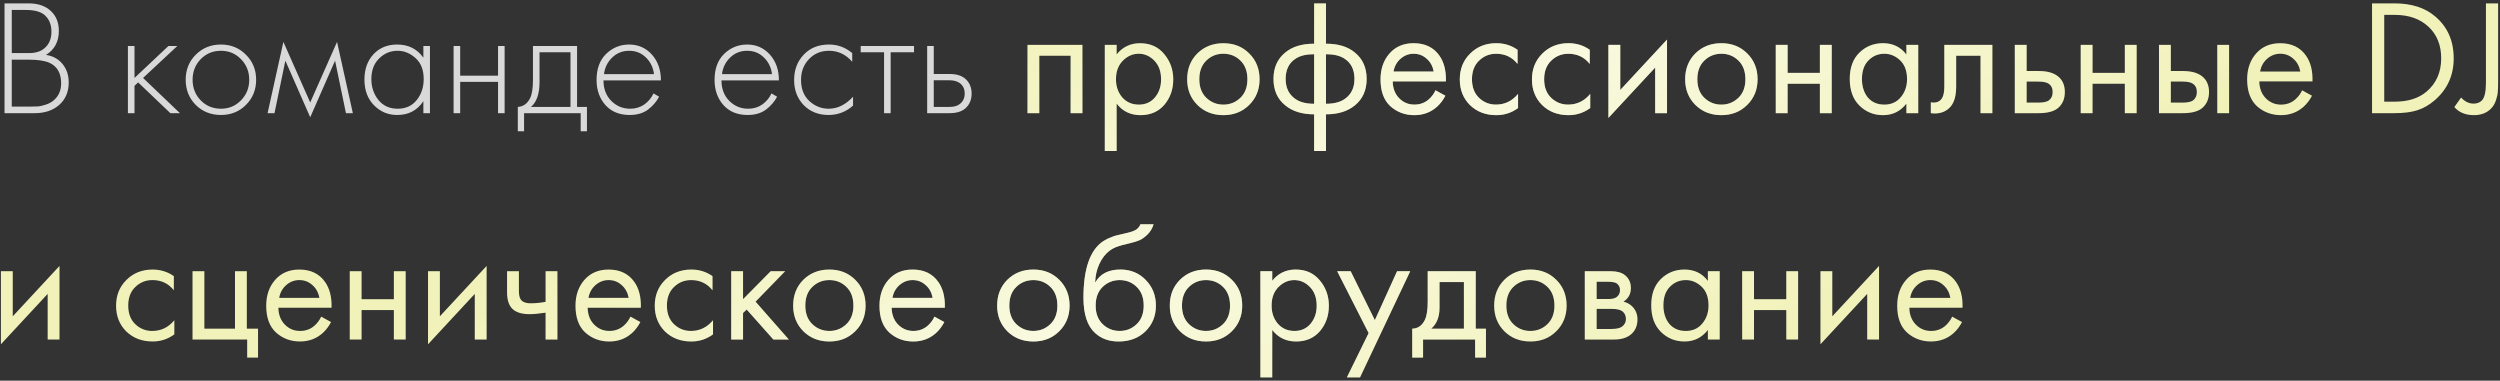 <?xml version="1.0" encoding="UTF-8"?> <svg xmlns="http://www.w3.org/2000/svg" width="486" height="74" viewBox="0 0 486 74" fill="none"><rect x="0" y="0" width="486" height="74" fill="#333333" stroke="none"/> <path d="M0.88 22V0.656H5.552C7.387 0.656 8.827 1.147 9.872 2.128C10.917 3.088 11.44 4.379 11.44 6C11.44 8.091 10.608 9.648 8.944 10.672C10.309 10.885 11.387 11.483 12.176 12.464C12.965 13.445 13.36 14.629 13.36 16.016C13.36 17.851 12.741 19.312 11.504 20.4C10.288 21.467 8.699 22 6.736 22H0.88ZM2.288 1.936V10.32H5.68C6.896 10.32 7.867 10.021 8.592 9.424C9.531 8.656 10 7.568 10 6.16C10 4.731 9.52 3.621 8.56 2.832C7.792 2.235 6.608 1.936 5.008 1.936H2.288ZM2.288 11.6V20.72H5.872C6.533 20.72 7.056 20.709 7.44 20.688C7.824 20.645 8.315 20.528 8.912 20.336C9.531 20.144 10.064 19.845 10.512 19.44C11.429 18.629 11.888 17.541 11.888 16.176C11.888 14.235 11.131 12.912 9.616 12.208C8.699 11.803 7.365 11.6 5.616 11.6H2.288ZM24.866 8.944H26.146V15.152L32.739 8.944H34.467L27.811 15.152L34.978 22H33.123L26.851 16.016L26.146 16.688V22H24.866V8.944ZM38.049 10.64C39.372 9.317 41.004 8.656 42.945 8.656C44.886 8.656 46.508 9.317 47.809 10.64C49.132 11.941 49.793 13.563 49.793 15.504C49.793 17.445 49.132 19.077 47.809 20.4C46.508 21.701 44.886 22.352 42.945 22.352C41.004 22.352 39.372 21.701 38.049 20.4C36.748 19.077 36.097 17.445 36.097 15.504C36.097 13.563 36.748 11.941 38.049 10.64ZM39.009 19.504C40.076 20.592 41.388 21.136 42.945 21.136C44.502 21.136 45.804 20.592 46.849 19.504C47.916 18.416 48.449 17.083 48.449 15.504C48.449 13.925 47.916 12.592 46.849 11.504C45.804 10.416 44.502 9.872 42.945 9.872C41.388 9.872 40.076 10.416 39.009 11.504C37.964 12.592 37.441 13.925 37.441 15.504C37.441 17.083 37.964 18.416 39.009 19.504ZM52.018 22L55.09 8.144L60.306 19.92L65.522 8.144L68.594 22H67.25L65.138 11.792L60.306 22.8L55.474 11.792L53.362 22H52.018ZM82.303 11.216V8.944H83.583V22H82.303V19.664C81.13 21.456 79.434 22.352 77.215 22.352C75.444 22.352 73.94 21.723 72.703 20.464C71.466 19.205 70.847 17.541 70.847 15.472C70.847 13.445 71.434 11.803 72.607 10.544C73.78 9.285 75.316 8.656 77.215 8.656C79.391 8.656 81.087 9.509 82.303 11.216ZM77.279 9.872C75.892 9.872 74.698 10.373 73.695 11.376C72.692 12.357 72.191 13.691 72.191 15.376C72.191 16.933 72.65 18.288 73.567 19.44C74.484 20.571 75.732 21.136 77.311 21.136C78.868 21.136 80.095 20.581 80.991 19.472C81.908 18.341 82.367 16.976 82.367 15.376C82.367 13.605 81.844 12.251 80.799 11.312C79.754 10.352 78.58 9.872 77.279 9.872ZM88.179 22V8.944H89.459V14.704H96.819V8.944H98.099V22H96.819V15.92H89.459V22H88.179ZM103.606 8.944H112.182V20.784H114.102V25.52H112.886V22H101.878V25.52H100.662V20.784C101.729 20.72 102.529 20.144 103.062 19.056C103.425 18.309 103.606 17.136 103.606 15.536V8.944ZM110.902 20.784V10.16H104.886V15.92C104.886 18.224 104.332 19.845 103.222 20.784H110.902ZM128.484 15.632H117.316C117.316 17.253 117.817 18.576 118.82 19.6C119.844 20.624 121.071 21.136 122.5 21.136C123.524 21.136 124.431 20.869 125.22 20.336C126.009 19.781 126.617 19.056 127.044 18.16L128.132 18.8C127.641 19.739 126.927 20.571 125.988 21.296C125.049 22 123.855 22.352 122.404 22.352C120.42 22.352 118.852 21.712 117.7 20.432C116.548 19.131 115.972 17.499 115.972 15.536C115.972 13.381 116.591 11.696 117.828 10.48C119.087 9.264 120.58 8.656 122.308 8.656C124.079 8.656 125.551 9.307 126.724 10.608C127.897 11.909 128.484 13.584 128.484 15.632ZM117.412 14.416H127.14C126.969 13.093 126.436 12.005 125.54 11.152C124.665 10.299 123.588 9.872 122.308 9.872C121.007 9.872 119.908 10.309 119.012 11.184C118.116 12.037 117.583 13.115 117.412 14.416ZM151.422 15.632H140.254C140.254 17.253 140.755 18.576 141.758 19.6C142.782 20.624 144.008 21.136 145.438 21.136C146.462 21.136 147.368 20.869 148.158 20.336C148.947 19.781 149.555 19.056 149.982 18.16L151.07 18.8C150.579 19.739 149.864 20.571 148.926 21.296C147.987 22 146.792 22.352 145.342 22.352C143.358 22.352 141.79 21.712 140.638 20.432C139.486 19.131 138.91 17.499 138.91 15.536C138.91 13.381 139.528 11.696 140.766 10.48C142.024 9.264 143.518 8.656 145.246 8.656C147.016 8.656 148.488 9.307 149.662 10.608C150.835 11.909 151.422 13.584 151.422 15.632ZM140.35 14.416H150.078C149.907 13.093 149.374 12.005 148.478 11.152C147.603 10.299 146.526 9.872 145.246 9.872C143.944 9.872 142.846 10.309 141.95 11.184C141.054 12.037 140.52 13.115 140.35 14.416ZM165.674 10.32V12.016C164.437 10.587 162.933 9.872 161.162 9.872C159.584 9.872 158.282 10.416 157.258 11.504C156.234 12.571 155.722 13.915 155.722 15.536C155.722 17.285 156.266 18.661 157.354 19.664C158.442 20.645 159.69 21.136 161.098 21.136C162.826 21.136 164.405 20.357 165.834 18.8V20.528C164.469 21.744 162.88 22.352 161.066 22.352C159.104 22.352 157.493 21.712 156.234 20.432C154.997 19.131 154.378 17.509 154.378 15.568C154.378 13.584 154.997 11.941 156.234 10.64C157.472 9.317 159.114 8.656 161.162 8.656C162.848 8.656 164.352 9.211 165.674 10.32ZM171.863 22V10.16H167.319V8.944H177.687V10.16H173.143V22H171.863ZM180.242 8.944H181.522V14.384H184.626C186.119 14.384 187.228 14.789 187.954 15.6C188.572 16.283 188.882 17.147 188.882 18.192C188.882 19.365 188.498 20.304 187.73 21.008C187.026 21.669 185.98 22 184.594 22H180.242V8.944ZM181.522 20.784H184.594C185.49 20.784 186.172 20.581 186.642 20.176C187.239 19.685 187.538 19.024 187.538 18.192C187.538 17.317 187.228 16.645 186.61 16.176C186.098 15.792 185.404 15.6 184.53 15.6H181.522V20.784Z" fill="#D9D9D9"></path> <path d="M199.739 8.72H210.427V22H208.123V10.832H202.043V22H199.739V8.72ZM217.074 20.144V29.36H214.77V8.72H217.074V10.576C218.247 9.125 219.762 8.4 221.618 8.4C223.602 8.4 225.17 9.104 226.322 10.512C227.495 11.899 228.082 13.541 228.082 15.44C228.082 17.36 227.506 19.003 226.354 20.368C225.202 21.712 223.655 22.384 221.714 22.384C219.772 22.384 218.226 21.637 217.074 20.144ZM221.394 20.336C222.695 20.336 223.74 19.867 224.53 18.928C225.319 17.968 225.714 16.805 225.714 15.44C225.714 13.904 225.276 12.688 224.402 11.792C223.527 10.896 222.514 10.448 221.362 10.448C220.21 10.448 219.186 10.896 218.29 11.792C217.394 12.688 216.946 13.893 216.946 15.408C216.946 16.795 217.351 17.968 218.162 18.928C218.994 19.867 220.071 20.336 221.394 20.336ZM242.846 20.4C241.523 21.723 239.848 22.384 237.822 22.384C235.795 22.384 234.11 21.723 232.766 20.4C231.443 19.077 230.782 17.413 230.782 15.408C230.782 13.381 231.443 11.707 232.766 10.384C234.11 9.061 235.795 8.4 237.822 8.4C239.848 8.4 241.523 9.061 242.846 10.384C244.19 11.707 244.862 13.381 244.862 15.408C244.862 17.413 244.19 19.077 242.846 20.4ZM241.118 11.76C240.222 10.885 239.123 10.448 237.822 10.448C236.52 10.448 235.411 10.896 234.494 11.792C233.598 12.667 233.15 13.872 233.15 15.408C233.15 16.944 233.608 18.149 234.526 19.024C235.443 19.899 236.542 20.336 237.822 20.336C239.102 20.336 240.2 19.899 241.118 19.024C242.035 18.149 242.494 16.944 242.494 15.408C242.494 13.851 242.035 12.635 241.118 11.76ZM255.467 29.36V22.224C253.141 22.224 251.275 21.648 249.867 20.496C248.331 19.259 247.563 17.541 247.563 15.344C247.563 13.168 248.32 11.461 249.835 10.224C251.2 9.072 253.077 8.496 255.467 8.496V0.656H257.771V8.496C260.16 8.496 262.037 9.072 263.403 10.224C264.917 11.461 265.675 13.168 265.675 15.344C265.675 17.541 264.907 19.259 263.371 20.496C261.963 21.648 260.096 22.224 257.771 22.224V29.36H255.467ZM255.467 20.176V10.544C253.952 10.544 252.768 10.821 251.915 11.376C250.592 12.208 249.931 13.531 249.931 15.344C249.931 17.051 250.549 18.341 251.787 19.216C252.683 19.856 253.909 20.176 255.467 20.176ZM257.771 10.544V20.176C259.328 20.176 260.555 19.856 261.451 19.216C262.688 18.341 263.307 17.051 263.307 15.344C263.307 13.531 262.645 12.208 261.323 11.376C260.469 10.821 259.285 10.544 257.771 10.544ZM279.063 17.552L280.983 18.608C280.535 19.461 279.991 20.176 279.351 20.752C278.135 21.84 276.663 22.384 274.935 22.384C273.143 22.384 271.597 21.808 270.295 20.656C269.015 19.483 268.375 17.744 268.375 15.44C268.375 13.413 268.951 11.739 270.103 10.416C271.277 9.072 272.845 8.4 274.807 8.4C277.026 8.4 278.701 9.211 279.831 10.832C280.727 12.112 281.143 13.776 281.079 15.824H270.743C270.765 17.168 271.181 18.256 271.991 19.088C272.802 19.92 273.794 20.336 274.967 20.336C276.013 20.336 276.919 20.016 277.687 19.376C278.285 18.864 278.743 18.256 279.063 17.552ZM270.903 13.904H278.711C278.519 12.859 278.061 12.027 277.335 11.408C276.631 10.768 275.789 10.448 274.807 10.448C273.847 10.448 272.994 10.779 272.247 11.44C271.522 12.08 271.074 12.901 270.903 13.904ZM295.014 9.68V12.432C293.968 11.109 292.582 10.448 290.854 10.448C289.552 10.448 288.443 10.896 287.526 11.792C286.608 12.667 286.15 13.872 286.15 15.408C286.15 16.944 286.608 18.149 287.526 19.024C288.443 19.899 289.542 20.336 290.822 20.336C292.528 20.336 293.958 19.643 295.11 18.256V21.008C293.851 21.925 292.443 22.384 290.885 22.384C288.816 22.384 287.11 21.733 285.766 20.432C284.443 19.109 283.782 17.445 283.782 15.44C283.782 13.413 284.454 11.739 285.798 10.416C287.142 9.072 288.838 8.4 290.885 8.4C292.422 8.4 293.798 8.827 295.014 9.68ZM309.045 9.68V12.432C307.999 11.109 306.613 10.448 304.885 10.448C303.583 10.448 302.474 10.896 301.557 11.792C300.639 12.667 300.181 13.872 300.181 15.408C300.181 16.944 300.639 18.149 301.557 19.024C302.474 19.899 303.573 20.336 304.853 20.336C306.559 20.336 307.989 19.643 309.141 18.256V21.008C307.882 21.925 306.474 22.384 304.917 22.384C302.847 22.384 301.141 21.733 299.797 20.432C298.474 19.109 297.813 17.445 297.813 15.44C297.813 13.413 298.485 11.739 299.829 10.416C301.173 9.072 302.869 8.4 304.917 8.4C306.453 8.4 307.829 8.827 309.045 9.68ZM312.676 8.72H314.98V17.488L324.068 7.696V22H321.764V13.136L312.676 22.928V8.72ZM339.658 20.4C338.335 21.723 336.661 22.384 334.634 22.384C332.607 22.384 330.922 21.723 329.578 20.4C328.255 19.077 327.594 17.413 327.594 15.408C327.594 13.381 328.255 11.707 329.578 10.384C330.922 9.061 332.607 8.4 334.634 8.4C336.661 8.4 338.335 9.061 339.658 10.384C341.002 11.707 341.674 13.381 341.674 15.408C341.674 17.413 341.002 19.077 339.658 20.4ZM337.93 11.76C337.034 10.885 335.935 10.448 334.634 10.448C333.333 10.448 332.223 10.896 331.306 11.792C330.41 12.667 329.962 13.872 329.962 15.408C329.962 16.944 330.421 18.149 331.338 19.024C332.255 19.899 333.354 20.336 334.634 20.336C335.914 20.336 337.013 19.899 337.93 19.024C338.847 18.149 339.306 16.944 339.306 15.408C339.306 13.851 338.847 12.635 337.93 11.76ZM345.207 22V8.72H347.511V14.16H353.783V8.72H356.087V22H353.783V16.272H347.511V22H345.207ZM370.602 10.608V8.72H372.906V22H370.602V20.144C369.45 21.637 367.935 22.384 366.058 22.384C364.266 22.384 362.741 21.765 361.482 20.528C360.223 19.291 359.594 17.563 359.594 15.344C359.594 13.168 360.213 11.472 361.45 10.256C362.709 9.019 364.245 8.4 366.058 8.4C367.978 8.4 369.493 9.136 370.602 10.608ZM366.314 10.448C365.098 10.448 364.063 10.885 363.21 11.76C362.378 12.613 361.962 13.808 361.962 15.344C361.962 16.816 362.346 18.021 363.114 18.96C363.903 19.877 364.97 20.336 366.314 20.336C367.658 20.336 368.725 19.856 369.514 18.896C370.325 17.936 370.73 16.763 370.73 15.376C370.73 13.797 370.282 12.581 369.386 11.728C368.49 10.875 367.466 10.448 366.314 10.448ZM387.318 8.72V22H385.014V10.832H380.278V16.816C380.278 18.544 379.936 19.824 379.254 20.656C378.486 21.595 377.419 22.064 376.054 22.064C375.883 22.064 375.648 22.043 375.35 22V19.888C375.563 19.931 375.734 19.952 375.862 19.952C376.608 19.952 377.163 19.664 377.526 19.088C377.824 18.619 377.974 17.861 377.974 16.816V8.72H387.318ZM391.676 22V8.72H393.98V13.808H396.348C398.183 13.808 399.527 14.245 400.38 15.12C401.063 15.803 401.404 16.731 401.404 17.904C401.404 19.141 401.009 20.133 400.22 20.88C399.431 21.627 398.129 22 396.316 22H391.676ZM393.98 19.952H396.124C397.084 19.952 397.767 19.835 398.172 19.6C398.748 19.216 399.036 18.651 399.036 17.904C399.036 17.136 398.759 16.581 398.204 16.24C397.82 15.984 397.137 15.856 396.156 15.856H393.98V19.952ZM404.489 22V8.72H406.793V14.16H413.065V8.72H415.369V22H413.065V16.272H406.793V22H404.489ZM419.707 22V8.72H422.011V13.808H424.379C426.214 13.808 427.558 14.245 428.411 15.12C429.094 15.803 429.435 16.731 429.435 17.904C429.435 19.141 429.041 20.133 428.251 20.88C427.462 21.627 426.161 22 424.347 22H419.707ZM422.011 19.952H424.155C425.115 19.952 425.798 19.835 426.203 19.6C426.779 19.216 427.067 18.651 427.067 17.904C427.067 17.136 426.79 16.581 426.235 16.24C425.851 15.984 425.169 15.856 424.187 15.856H422.011V19.952ZM431.035 22V8.72H433.339V22H431.035ZM447.532 17.552L449.452 18.608C449.004 19.461 448.46 20.176 447.82 20.752C446.604 21.84 445.132 22.384 443.404 22.384C441.612 22.384 440.065 21.808 438.764 20.656C437.484 19.483 436.844 17.744 436.844 15.44C436.844 13.413 437.42 11.739 438.572 10.416C439.745 9.072 441.313 8.4 443.276 8.4C445.495 8.4 447.169 9.211 448.3 10.832C449.196 12.112 449.612 13.776 449.548 15.824H439.212C439.233 17.168 439.649 18.256 440.46 19.088C441.271 19.92 442.263 20.336 443.436 20.336C444.481 20.336 445.388 20.016 446.156 19.376C446.753 18.864 447.212 18.256 447.532 17.552ZM439.372 13.904H447.18C446.988 12.859 446.529 12.027 445.804 11.408C445.1 10.768 444.257 10.448 443.276 10.448C442.316 10.448 441.463 10.779 440.716 11.44C439.991 12.08 439.543 12.901 439.372 13.904ZM461.127 22V0.656H465.479C468.764 0.656 471.388 1.488 473.351 3.152C475.783 5.179 476.999 7.909 476.999 11.344C476.999 14.672 475.751 17.403 473.255 19.536C472.231 20.411 471.132 21.04 469.959 21.424C468.786 21.808 467.282 22 465.447 22H461.127ZM463.495 2.896V19.76H465.575C468.114 19.76 470.151 19.12 471.687 17.84C473.607 16.219 474.567 14.053 474.567 11.344C474.567 8.784 473.746 6.736 472.103 5.2C470.46 3.664 468.284 2.896 465.575 2.896H463.495ZM483.266 0.656H485.634V16.016C485.634 16.784 485.612 17.403 485.57 17.872C485.548 18.32 485.431 18.853 485.218 19.472C485.026 20.091 484.727 20.613 484.322 21.04C483.49 21.936 482.359 22.384 480.93 22.384C479.308 22.384 478.039 21.861 477.122 20.816L478.434 18.96C479.159 19.749 479.97 20.144 480.866 20.144C481.527 20.144 482.06 19.941 482.466 19.536C482.999 19.003 483.266 17.851 483.266 16.08V0.656ZM0.176 52.72H2.48V61.488L11.568 51.696V66H9.264V57.136L0.176 66.928V52.72ZM33.795 53.68V56.432C32.749 55.109 31.363 54.448 29.635 54.448C28.333 54.448 27.224 54.896 26.307 55.792C25.389 56.667 24.931 57.872 24.931 59.408C24.931 60.944 25.389 62.149 26.307 63.024C27.224 63.899 28.323 64.336 29.603 64.336C31.309 64.336 32.739 63.643 33.891 62.256V65.008C32.632 65.925 31.224 66.384 29.667 66.384C27.597 66.384 25.891 65.733 24.547 64.432C23.224 63.109 22.563 61.445 22.563 59.44C22.563 57.413 23.235 55.739 24.579 54.416C25.923 53.072 27.619 52.4 29.667 52.4C31.203 52.4 32.579 52.827 33.795 53.68ZM37.426 66V52.72H39.73V63.888H45.682V52.72H47.986V63.888H50.162V69.52H48.05V66H37.426ZM62.438 61.552L64.358 62.608C63.91 63.461 63.366 64.176 62.726 64.752C61.51 65.84 60.038 66.384 58.31 66.384C56.518 66.384 54.972 65.808 53.67 64.656C52.39 63.483 51.75 61.744 51.75 59.44C51.75 57.413 52.326 55.739 53.478 54.416C54.652 53.072 56.22 52.4 58.182 52.4C60.401 52.4 62.076 53.211 63.206 54.832C64.102 56.112 64.518 57.776 64.454 59.824H54.118C54.14 61.168 54.556 62.256 55.366 63.088C56.177 63.92 57.169 64.336 58.342 64.336C59.388 64.336 60.294 64.016 61.062 63.376C61.66 62.864 62.118 62.256 62.438 61.552ZM54.278 57.904H62.086C61.894 56.859 61.436 56.027 60.71 55.408C60.006 54.768 59.164 54.448 58.182 54.448C57.222 54.448 56.369 54.779 55.622 55.44C54.897 56.08 54.449 56.901 54.278 57.904ZM67.989 66V52.72H70.293V58.16H76.564V52.72H78.868V66H76.564V60.272H70.293V66H67.989ZM83.207 52.72H85.511V61.488L94.599 51.696V66H92.295V57.136L83.207 66.928V52.72ZM106.061 66V60.784C104.803 60.976 103.757 61.072 102.925 61.072C101.475 61.072 100.397 60.752 99.693 60.112C98.947 59.451 98.573 58.363 98.573 56.848V52.72H100.877V56.528C100.877 57.253 100.973 57.776 101.165 58.096C101.464 58.672 102.136 58.96 103.181 58.96C104.12 58.96 105.08 58.864 106.061 58.672V52.72H108.365V66H106.061ZM122.563 61.552L124.483 62.608C124.035 63.461 123.491 64.176 122.851 64.752C121.635 65.84 120.163 66.384 118.435 66.384C116.643 66.384 115.097 65.808 113.795 64.656C112.515 63.483 111.875 61.744 111.875 59.44C111.875 57.413 112.451 55.739 113.603 54.416C114.777 53.072 116.345 52.4 118.307 52.4C120.526 52.4 122.201 53.211 123.331 54.832C124.227 56.112 124.643 57.776 124.579 59.824H114.243C114.265 61.168 114.681 62.256 115.491 63.088C116.302 63.92 117.294 64.336 118.467 64.336C119.513 64.336 120.419 64.016 121.187 63.376C121.785 62.864 122.243 62.256 122.563 61.552ZM114.403 57.904H122.211C122.019 56.859 121.561 56.027 120.835 55.408C120.131 54.768 119.289 54.448 118.307 54.448C117.347 54.448 116.494 54.779 115.747 55.44C115.022 56.08 114.574 56.901 114.403 57.904ZM138.514 53.68V56.432C137.468 55.109 136.082 54.448 134.354 54.448C133.052 54.448 131.943 54.896 131.026 55.792C130.108 56.667 129.65 57.872 129.65 59.408C129.65 60.944 130.108 62.149 131.026 63.024C131.943 63.899 133.042 64.336 134.322 64.336C136.028 64.336 137.458 63.643 138.61 62.256V65.008C137.351 65.925 135.943 66.384 134.385 66.384C132.316 66.384 130.61 65.733 129.266 64.432C127.943 63.109 127.282 61.445 127.282 59.44C127.282 57.413 127.954 55.739 129.298 54.416C130.642 53.072 132.338 52.4 134.385 52.4C135.922 52.4 137.298 52.827 138.514 53.68ZM142.145 52.72H144.449V58.16L149.825 52.72H152.641L146.881 58.64L153.345 66H150.337L145.153 60.176L144.449 60.848V66H142.145V52.72ZM166.252 64.4C164.929 65.723 163.254 66.384 161.228 66.384C159.201 66.384 157.516 65.723 156.172 64.4C154.849 63.077 154.188 61.413 154.188 59.408C154.188 57.381 154.849 55.707 156.172 54.384C157.516 53.061 159.201 52.4 161.228 52.4C163.254 52.4 164.929 53.061 166.252 54.384C167.596 55.707 168.268 57.381 168.268 59.408C168.268 61.413 167.596 63.077 166.252 64.4ZM164.524 55.76C163.628 54.885 162.529 54.448 161.228 54.448C159.926 54.448 158.817 54.896 157.9 55.792C157.004 56.667 156.556 57.872 156.556 59.408C156.556 60.944 157.014 62.149 157.932 63.024C158.849 63.899 159.948 64.336 161.228 64.336C162.508 64.336 163.606 63.899 164.524 63.024C165.441 62.149 165.9 60.944 165.9 59.408C165.9 57.851 165.441 56.635 164.524 55.76ZM181.657 61.552L183.577 62.608C183.129 63.461 182.585 64.176 181.945 64.752C180.729 65.84 179.257 66.384 177.529 66.384C175.737 66.384 174.19 65.808 172.889 64.656C171.609 63.483 170.969 61.744 170.969 59.44C170.969 57.413 171.545 55.739 172.697 54.416C173.87 53.072 175.438 52.4 177.401 52.4C179.62 52.4 181.294 53.211 182.425 54.832C183.321 56.112 183.737 57.776 183.673 59.824H173.337C173.358 61.168 173.774 62.256 174.585 63.088C175.396 63.92 176.388 64.336 177.561 64.336C178.606 64.336 179.513 64.016 180.281 63.376C180.878 62.864 181.337 62.256 181.657 61.552ZM173.497 57.904H181.305C181.113 56.859 180.654 56.027 179.929 55.408C179.225 54.768 178.382 54.448 177.401 54.448C176.441 54.448 175.588 54.779 174.841 55.44C174.116 56.08 173.668 56.901 173.497 57.904ZM205.908 64.4C204.585 65.723 202.911 66.384 200.884 66.384C198.857 66.384 197.172 65.723 195.828 64.4C194.505 63.077 193.844 61.413 193.844 59.408C193.844 57.381 194.505 55.707 195.828 54.384C197.172 53.061 198.857 52.4 200.884 52.4C202.911 52.4 204.585 53.061 205.908 54.384C207.252 55.707 207.924 57.381 207.924 59.408C207.924 61.413 207.252 63.077 205.908 64.4ZM204.18 55.76C203.284 54.885 202.185 54.448 200.884 54.448C199.583 54.448 198.473 54.896 197.556 55.792C196.66 56.667 196.212 57.872 196.212 59.408C196.212 60.944 196.671 62.149 197.588 63.024C198.505 63.899 199.604 64.336 200.884 64.336C202.164 64.336 203.263 63.899 204.18 63.024C205.097 62.149 205.556 60.944 205.556 59.408C205.556 57.851 205.097 56.635 204.18 55.76ZM221.697 43.6H224.257C224.023 44.389 223.617 45.061 223.041 45.616C222.487 46.149 221.975 46.512 221.505 46.704C221.057 46.896 220.524 47.067 219.905 47.216C219.799 47.237 219.543 47.301 219.137 47.408C218.732 47.493 218.423 47.568 218.209 47.632C217.996 47.696 217.719 47.781 217.377 47.888C217.036 47.995 216.727 48.123 216.449 48.272C216.172 48.421 215.916 48.581 215.681 48.752C214.871 49.371 214.209 50.235 213.697 51.344C213.207 52.432 212.94 53.595 212.897 54.832H212.961C213.921 53.211 215.532 52.4 217.793 52.4C219.777 52.4 221.42 53.072 222.721 54.416C224.044 55.76 224.705 57.424 224.705 59.408C224.705 61.413 224.033 63.077 222.689 64.4C221.345 65.723 219.596 66.384 217.441 66.384C215.585 66.384 214.06 65.829 212.865 64.72C211.372 63.355 210.625 61.072 210.625 57.872C210.625 52.304 211.884 48.656 214.401 46.928C214.593 46.8 214.796 46.683 215.009 46.576C215.223 46.448 215.447 46.341 215.681 46.256C215.937 46.149 216.151 46.064 216.321 46C216.492 45.915 216.727 45.84 217.025 45.776C217.345 45.691 217.559 45.637 217.665 45.616C217.793 45.573 218.028 45.52 218.369 45.456C218.732 45.371 218.956 45.317 219.041 45.296C219.895 45.104 220.513 44.88 220.897 44.624C221.281 44.347 221.548 44.005 221.697 43.6ZM220.961 55.76C220.065 54.885 218.967 54.448 217.665 54.448C216.364 54.448 215.255 54.896 214.337 55.792C213.441 56.667 212.993 57.872 212.993 59.408C212.993 60.944 213.452 62.149 214.369 63.024C215.287 63.899 216.385 64.336 217.665 64.336C218.945 64.336 220.044 63.899 220.961 63.024C221.879 62.149 222.337 60.944 222.337 59.408C222.337 57.851 221.879 56.635 220.961 55.76ZM239.471 64.4C238.148 65.723 236.473 66.384 234.447 66.384C232.42 66.384 230.735 65.723 229.391 64.4C228.068 63.077 227.407 61.413 227.407 59.408C227.407 57.381 228.068 55.707 229.391 54.384C230.735 53.061 232.42 52.4 234.447 52.4C236.473 52.4 238.148 53.061 239.471 54.384C240.815 55.707 241.487 57.381 241.487 59.408C241.487 61.413 240.815 63.077 239.471 64.4ZM237.743 55.76C236.847 54.885 235.748 54.448 234.447 54.448C233.145 54.448 232.036 54.896 231.119 55.792C230.223 56.667 229.775 57.872 229.775 59.408C229.775 60.944 230.233 62.149 231.151 63.024C232.068 63.899 233.167 64.336 234.447 64.336C235.727 64.336 236.825 63.899 237.743 63.024C238.66 62.149 239.119 60.944 239.119 59.408C239.119 57.851 238.66 56.635 237.743 55.76ZM247.324 64.144V73.36H245.02V52.72H247.324V54.576C248.497 53.125 250.012 52.4 251.868 52.4C253.852 52.4 255.42 53.104 256.572 54.512C257.745 55.899 258.332 57.541 258.332 59.44C258.332 61.36 257.756 63.003 256.604 64.368C255.452 65.712 253.905 66.384 251.964 66.384C250.022 66.384 248.476 65.637 247.324 64.144ZM251.644 64.336C252.945 64.336 253.99 63.867 254.78 62.928C255.569 61.968 255.964 60.805 255.964 59.44C255.964 57.904 255.526 56.688 254.652 55.792C253.777 54.896 252.764 54.448 251.612 54.448C250.46 54.448 249.436 54.896 248.54 55.792C247.644 56.688 247.196 57.893 247.196 59.408C247.196 60.795 247.601 61.968 248.412 62.928C249.244 63.867 250.321 64.336 251.644 64.336ZM261.832 73.36L266.056 64.752L259.944 52.72H262.568L267.272 62.224L271.592 52.72H274.152L264.391 73.36H261.832ZM277.542 52.72H286.886V63.888H288.87V69.52H286.758V66H276.646V69.52H274.534V63.888C275.644 63.867 276.465 63.291 276.998 62.16C277.361 61.413 277.542 60.24 277.542 58.64V52.72ZM284.582 63.888V54.832H279.846V59.824C279.846 61.595 279.313 62.949 278.246 63.888H284.582ZM302.533 64.4C301.21 65.723 299.536 66.384 297.509 66.384C295.482 66.384 293.797 65.723 292.453 64.4C291.13 63.077 290.469 61.413 290.469 59.408C290.469 57.381 291.13 55.707 292.453 54.384C293.797 53.061 295.482 52.4 297.509 52.4C299.536 52.4 301.21 53.061 302.533 54.384C303.877 55.707 304.549 57.381 304.549 59.408C304.549 61.413 303.877 63.077 302.533 64.4ZM300.805 55.76C299.909 54.885 298.81 54.448 297.509 54.448C296.208 54.448 295.098 54.896 294.181 55.792C293.285 56.667 292.837 57.872 292.837 59.408C292.837 60.944 293.296 62.149 294.213 63.024C295.13 63.899 296.229 64.336 297.509 64.336C298.789 64.336 299.888 63.899 300.805 63.024C301.722 62.149 302.181 60.944 302.181 59.408C302.181 57.851 301.722 56.635 300.805 55.76ZM308.082 52.72H313.106C314.322 52.72 315.25 52.976 315.89 53.488C316.658 54.107 317.042 54.939 317.042 55.984C317.042 57.136 316.562 58.021 315.602 58.64C316.264 58.811 316.818 59.109 317.266 59.536C317.97 60.219 318.322 61.072 318.322 62.096C318.322 63.376 317.864 64.379 316.946 65.104C316.157 65.701 315.112 66 313.81 66H308.082V52.72ZM310.386 58.128H312.818C313.437 58.128 313.928 58 314.29 57.744C314.717 57.424 314.93 56.965 314.93 56.368C314.93 55.835 314.717 55.408 314.29 55.088C313.97 54.875 313.352 54.768 312.434 54.768H310.386V58.128ZM310.386 63.952H313.234C314.216 63.952 314.909 63.803 315.314 63.504C315.826 63.12 316.082 62.629 316.082 62.032C316.082 61.392 315.858 60.891 315.41 60.528C315.005 60.208 314.312 60.048 313.33 60.048H310.386V63.952ZM332.008 54.608V52.72H334.312V66H332.008V64.144C330.856 65.637 329.342 66.384 327.464 66.384C325.672 66.384 324.147 65.765 322.888 64.528C321.63 63.291 321 61.563 321 59.344C321 57.168 321.619 55.472 322.856 54.256C324.115 53.019 325.651 52.4 327.464 52.4C329.384 52.4 330.899 53.136 332.008 54.608ZM327.72 54.448C326.504 54.448 325.47 54.885 324.616 55.76C323.784 56.613 323.368 57.808 323.368 59.344C323.368 60.816 323.752 62.021 324.52 62.96C325.31 63.877 326.376 64.336 327.72 64.336C329.064 64.336 330.131 63.856 330.92 62.896C331.731 61.936 332.136 60.763 332.136 59.376C332.136 57.797 331.688 56.581 330.792 55.728C329.896 54.875 328.872 54.448 327.72 54.448ZM338.676 66V52.72H340.98V58.16H347.252V52.72H349.556V66H347.252V60.272H340.98V66H338.676ZM353.895 52.72H356.199V61.488L365.287 51.696V66H362.983V57.136L353.895 66.928V52.72ZM379.501 61.552L381.421 62.608C380.973 63.461 380.429 64.176 379.789 64.752C378.573 65.84 377.101 66.384 375.373 66.384C373.581 66.384 372.034 65.808 370.733 64.656C369.453 63.483 368.813 61.744 368.813 59.44C368.813 57.413 369.389 55.739 370.541 54.416C371.714 53.072 373.282 52.4 375.245 52.4C377.463 52.4 379.138 53.211 380.269 54.832C381.165 56.112 381.581 57.776 381.517 59.824H371.181C371.202 61.168 371.618 62.256 372.429 63.088C373.239 63.92 374.231 64.336 375.405 64.336C376.45 64.336 377.357 64.016 378.125 63.376C378.722 62.864 379.181 62.256 379.501 61.552ZM371.341 57.904H379.149C378.957 56.859 378.498 56.027 377.773 55.408C377.069 54.768 376.226 54.448 375.245 54.448C374.285 54.448 373.431 54.779 372.685 55.44C371.959 56.08 371.511 56.901 371.341 57.904Z" fill="#F1F2B9"></path> <path d="M199.739 8.72H210.427V22H208.123V10.832H202.043V22H199.739V8.72ZM217.074 20.144V29.36H214.77V8.72H217.074V10.576C218.247 9.125 219.762 8.4 221.618 8.4C223.602 8.4 225.17 9.104 226.322 10.512C227.495 11.899 228.082 13.541 228.082 15.44C228.082 17.36 227.506 19.003 226.354 20.368C225.202 21.712 223.655 22.384 221.714 22.384C219.772 22.384 218.226 21.637 217.074 20.144ZM221.394 20.336C222.695 20.336 223.74 19.867 224.53 18.928C225.319 17.968 225.714 16.805 225.714 15.44C225.714 13.904 225.276 12.688 224.402 11.792C223.527 10.896 222.514 10.448 221.362 10.448C220.21 10.448 219.186 10.896 218.29 11.792C217.394 12.688 216.946 13.893 216.946 15.408C216.946 16.795 217.351 17.968 218.162 18.928C218.994 19.867 220.071 20.336 221.394 20.336ZM242.846 20.4C241.523 21.723 239.848 22.384 237.822 22.384C235.795 22.384 234.11 21.723 232.766 20.4C231.443 19.077 230.782 17.413 230.782 15.408C230.782 13.381 231.443 11.707 232.766 10.384C234.11 9.061 235.795 8.4 237.822 8.4C239.848 8.4 241.523 9.061 242.846 10.384C244.19 11.707 244.862 13.381 244.862 15.408C244.862 17.413 244.19 19.077 242.846 20.4ZM241.118 11.76C240.222 10.885 239.123 10.448 237.822 10.448C236.52 10.448 235.411 10.896 234.494 11.792C233.598 12.667 233.15 13.872 233.15 15.408C233.15 16.944 233.608 18.149 234.526 19.024C235.443 19.899 236.542 20.336 237.822 20.336C239.102 20.336 240.2 19.899 241.118 19.024C242.035 18.149 242.494 16.944 242.494 15.408C242.494 13.851 242.035 12.635 241.118 11.76ZM255.467 29.36V22.224C253.141 22.224 251.275 21.648 249.867 20.496C248.331 19.259 247.563 17.541 247.563 15.344C247.563 13.168 248.32 11.461 249.835 10.224C251.2 9.072 253.077 8.496 255.467 8.496V0.656H257.771V8.496C260.16 8.496 262.037 9.072 263.403 10.224C264.917 11.461 265.675 13.168 265.675 15.344C265.675 17.541 264.907 19.259 263.371 20.496C261.963 21.648 260.096 22.224 257.771 22.224V29.36H255.467ZM255.467 20.176V10.544C253.952 10.544 252.768 10.821 251.915 11.376C250.592 12.208 249.931 13.531 249.931 15.344C249.931 17.051 250.549 18.341 251.787 19.216C252.683 19.856 253.909 20.176 255.467 20.176ZM257.771 10.544V20.176C259.328 20.176 260.555 19.856 261.451 19.216C262.688 18.341 263.307 17.051 263.307 15.344C263.307 13.531 262.645 12.208 261.323 11.376C260.469 10.821 259.285 10.544 257.771 10.544ZM279.063 17.552L280.983 18.608C280.535 19.461 279.991 20.176 279.351 20.752C278.135 21.84 276.663 22.384 274.935 22.384C273.143 22.384 271.597 21.808 270.295 20.656C269.015 19.483 268.375 17.744 268.375 15.44C268.375 13.413 268.951 11.739 270.103 10.416C271.277 9.072 272.845 8.4 274.807 8.4C277.026 8.4 278.701 9.211 279.831 10.832C280.727 12.112 281.143 13.776 281.079 15.824H270.743C270.765 17.168 271.181 18.256 271.991 19.088C272.802 19.92 273.794 20.336 274.967 20.336C276.013 20.336 276.919 20.016 277.687 19.376C278.285 18.864 278.743 18.256 279.063 17.552ZM270.903 13.904H278.711C278.519 12.859 278.061 12.027 277.335 11.408C276.631 10.768 275.789 10.448 274.807 10.448C273.847 10.448 272.994 10.779 272.247 11.44C271.522 12.08 271.074 12.901 270.903 13.904ZM295.014 9.68V12.432C293.968 11.109 292.582 10.448 290.854 10.448C289.552 10.448 288.443 10.896 287.526 11.792C286.608 12.667 286.15 13.872 286.15 15.408C286.15 16.944 286.608 18.149 287.526 19.024C288.443 19.899 289.542 20.336 290.822 20.336C292.528 20.336 293.958 19.643 295.11 18.256V21.008C293.851 21.925 292.443 22.384 290.885 22.384C288.816 22.384 287.11 21.733 285.766 20.432C284.443 19.109 283.782 17.445 283.782 15.44C283.782 13.413 284.454 11.739 285.798 10.416C287.142 9.072 288.838 8.4 290.885 8.4C292.422 8.4 293.798 8.827 295.014 9.68ZM309.045 9.68V12.432C307.999 11.109 306.613 10.448 304.885 10.448C303.583 10.448 302.474 10.896 301.557 11.792C300.639 12.667 300.181 13.872 300.181 15.408C300.181 16.944 300.639 18.149 301.557 19.024C302.474 19.899 303.573 20.336 304.853 20.336C306.559 20.336 307.989 19.643 309.141 18.256V21.008C307.882 21.925 306.474 22.384 304.917 22.384C302.847 22.384 301.141 21.733 299.797 20.432C298.474 19.109 297.813 17.445 297.813 15.44C297.813 13.413 298.485 11.739 299.829 10.416C301.173 9.072 302.869 8.4 304.917 8.4C306.453 8.4 307.829 8.827 309.045 9.68ZM312.676 8.72H314.98V17.488L324.068 7.696V22H321.764V13.136L312.676 22.928V8.72ZM339.658 20.4C338.335 21.723 336.661 22.384 334.634 22.384C332.607 22.384 330.922 21.723 329.578 20.4C328.255 19.077 327.594 17.413 327.594 15.408C327.594 13.381 328.255 11.707 329.578 10.384C330.922 9.061 332.607 8.4 334.634 8.4C336.661 8.4 338.335 9.061 339.658 10.384C341.002 11.707 341.674 13.381 341.674 15.408C341.674 17.413 341.002 19.077 339.658 20.4ZM337.93 11.76C337.034 10.885 335.935 10.448 334.634 10.448C333.333 10.448 332.223 10.896 331.306 11.792C330.41 12.667 329.962 13.872 329.962 15.408C329.962 16.944 330.421 18.149 331.338 19.024C332.255 19.899 333.354 20.336 334.634 20.336C335.914 20.336 337.013 19.899 337.93 19.024C338.847 18.149 339.306 16.944 339.306 15.408C339.306 13.851 338.847 12.635 337.93 11.76ZM345.207 22V8.72H347.511V14.16H353.783V8.72H356.087V22H353.783V16.272H347.511V22H345.207ZM370.602 10.608V8.72H372.906V22H370.602V20.144C369.45 21.637 367.935 22.384 366.058 22.384C364.266 22.384 362.741 21.765 361.482 20.528C360.223 19.291 359.594 17.563 359.594 15.344C359.594 13.168 360.213 11.472 361.45 10.256C362.709 9.019 364.245 8.4 366.058 8.4C367.978 8.4 369.493 9.136 370.602 10.608ZM366.314 10.448C365.098 10.448 364.063 10.885 363.21 11.76C362.378 12.613 361.962 13.808 361.962 15.344C361.962 16.816 362.346 18.021 363.114 18.96C363.903 19.877 364.97 20.336 366.314 20.336C367.658 20.336 368.725 19.856 369.514 18.896C370.325 17.936 370.73 16.763 370.73 15.376C370.73 13.797 370.282 12.581 369.386 11.728C368.49 10.875 367.466 10.448 366.314 10.448ZM387.318 8.72V22H385.014V10.832H380.278V16.816C380.278 18.544 379.936 19.824 379.254 20.656C378.486 21.595 377.419 22.064 376.054 22.064C375.883 22.064 375.648 22.043 375.35 22V19.888C375.563 19.931 375.734 19.952 375.862 19.952C376.608 19.952 377.163 19.664 377.526 19.088C377.824 18.619 377.974 17.861 377.974 16.816V8.72H387.318ZM391.676 22V8.72H393.98V13.808H396.348C398.183 13.808 399.527 14.245 400.38 15.12C401.063 15.803 401.404 16.731 401.404 17.904C401.404 19.141 401.009 20.133 400.22 20.88C399.431 21.627 398.129 22 396.316 22H391.676ZM393.98 19.952H396.124C397.084 19.952 397.767 19.835 398.172 19.6C398.748 19.216 399.036 18.651 399.036 17.904C399.036 17.136 398.759 16.581 398.204 16.24C397.82 15.984 397.137 15.856 396.156 15.856H393.98V19.952ZM404.489 22V8.72H406.793V14.16H413.065V8.72H415.369V22H413.065V16.272H406.793V22H404.489ZM419.707 22V8.72H422.011V13.808H424.379C426.214 13.808 427.558 14.245 428.411 15.12C429.094 15.803 429.435 16.731 429.435 17.904C429.435 19.141 429.041 20.133 428.251 20.88C427.462 21.627 426.161 22 424.347 22H419.707ZM422.011 19.952H424.155C425.115 19.952 425.798 19.835 426.203 19.6C426.779 19.216 427.067 18.651 427.067 17.904C427.067 17.136 426.79 16.581 426.235 16.24C425.851 15.984 425.169 15.856 424.187 15.856H422.011V19.952ZM431.035 22V8.72H433.339V22H431.035ZM447.532 17.552L449.452 18.608C449.004 19.461 448.46 20.176 447.82 20.752C446.604 21.84 445.132 22.384 443.404 22.384C441.612 22.384 440.065 21.808 438.764 20.656C437.484 19.483 436.844 17.744 436.844 15.44C436.844 13.413 437.42 11.739 438.572 10.416C439.745 9.072 441.313 8.4 443.276 8.4C445.495 8.4 447.169 9.211 448.3 10.832C449.196 12.112 449.612 13.776 449.548 15.824H439.212C439.233 17.168 439.649 18.256 440.46 19.088C441.271 19.92 442.263 20.336 443.436 20.336C444.481 20.336 445.388 20.016 446.156 19.376C446.753 18.864 447.212 18.256 447.532 17.552ZM439.372 13.904H447.18C446.988 12.859 446.529 12.027 445.804 11.408C445.1 10.768 444.257 10.448 443.276 10.448C442.316 10.448 441.463 10.779 440.716 11.44C439.991 12.08 439.543 12.901 439.372 13.904ZM461.127 22V0.656H465.479C468.764 0.656 471.388 1.488 473.351 3.152C475.783 5.179 476.999 7.909 476.999 11.344C476.999 14.672 475.751 17.403 473.255 19.536C472.231 20.411 471.132 21.04 469.959 21.424C468.786 21.808 467.282 22 465.447 22H461.127ZM463.495 2.896V19.76H465.575C468.114 19.76 470.151 19.12 471.687 17.84C473.607 16.219 474.567 14.053 474.567 11.344C474.567 8.784 473.746 6.736 472.103 5.2C470.46 3.664 468.284 2.896 465.575 2.896H463.495ZM483.266 0.656H485.634V16.016C485.634 16.784 485.612 17.403 485.57 17.872C485.548 18.32 485.431 18.853 485.218 19.472C485.026 20.091 484.727 20.613 484.322 21.04C483.49 21.936 482.359 22.384 480.93 22.384C479.308 22.384 478.039 21.861 477.122 20.816L478.434 18.96C479.159 19.749 479.97 20.144 480.866 20.144C481.527 20.144 482.06 19.941 482.466 19.536C482.999 19.003 483.266 17.851 483.266 16.08V0.656ZM0.176 52.72H2.48V61.488L11.568 51.696V66H9.264V57.136L0.176 66.928V52.72ZM33.795 53.68V56.432C32.749 55.109 31.363 54.448 29.635 54.448C28.333 54.448 27.224 54.896 26.307 55.792C25.389 56.667 24.931 57.872 24.931 59.408C24.931 60.944 25.389 62.149 26.307 63.024C27.224 63.899 28.323 64.336 29.603 64.336C31.309 64.336 32.739 63.643 33.891 62.256V65.008C32.632 65.925 31.224 66.384 29.667 66.384C27.597 66.384 25.891 65.733 24.547 64.432C23.224 63.109 22.563 61.445 22.563 59.44C22.563 57.413 23.235 55.739 24.579 54.416C25.923 53.072 27.619 52.4 29.667 52.4C31.203 52.4 32.579 52.827 33.795 53.68ZM37.426 66V52.72H39.73V63.888H45.682V52.72H47.986V63.888H50.162V69.52H48.05V66H37.426ZM62.438 61.552L64.358 62.608C63.91 63.461 63.366 64.176 62.726 64.752C61.51 65.84 60.038 66.384 58.31 66.384C56.518 66.384 54.972 65.808 53.67 64.656C52.39 63.483 51.75 61.744 51.75 59.44C51.75 57.413 52.326 55.739 53.478 54.416C54.652 53.072 56.22 52.4 58.182 52.4C60.401 52.4 62.076 53.211 63.206 54.832C64.102 56.112 64.518 57.776 64.454 59.824H54.118C54.14 61.168 54.556 62.256 55.366 63.088C56.177 63.92 57.169 64.336 58.342 64.336C59.388 64.336 60.294 64.016 61.062 63.376C61.66 62.864 62.118 62.256 62.438 61.552ZM54.278 57.904H62.086C61.894 56.859 61.436 56.027 60.71 55.408C60.006 54.768 59.164 54.448 58.182 54.448C57.222 54.448 56.369 54.779 55.622 55.44C54.897 56.08 54.449 56.901 54.278 57.904ZM67.989 66V52.72H70.293V58.16H76.564V52.72H78.868V66H76.564V60.272H70.293V66H67.989ZM83.207 52.72H85.511V61.488L94.599 51.696V66H92.295V57.136L83.207 66.928V52.72ZM106.061 66V60.784C104.803 60.976 103.757 61.072 102.925 61.072C101.475 61.072 100.397 60.752 99.693 60.112C98.947 59.451 98.573 58.363 98.573 56.848V52.72H100.877V56.528C100.877 57.253 100.973 57.776 101.165 58.096C101.464 58.672 102.136 58.96 103.181 58.96C104.12 58.96 105.08 58.864 106.061 58.672V52.72H108.365V66H106.061ZM122.563 61.552L124.483 62.608C124.035 63.461 123.491 64.176 122.851 64.752C121.635 65.84 120.163 66.384 118.435 66.384C116.643 66.384 115.097 65.808 113.795 64.656C112.515 63.483 111.875 61.744 111.875 59.44C111.875 57.413 112.451 55.739 113.603 54.416C114.777 53.072 116.345 52.4 118.307 52.4C120.526 52.4 122.201 53.211 123.331 54.832C124.227 56.112 124.643 57.776 124.579 59.824H114.243C114.265 61.168 114.681 62.256 115.491 63.088C116.302 63.92 117.294 64.336 118.467 64.336C119.513 64.336 120.419 64.016 121.187 63.376C121.785 62.864 122.243 62.256 122.563 61.552ZM114.403 57.904H122.211C122.019 56.859 121.561 56.027 120.835 55.408C120.131 54.768 119.289 54.448 118.307 54.448C117.347 54.448 116.494 54.779 115.747 55.44C115.022 56.08 114.574 56.901 114.403 57.904ZM138.514 53.68V56.432C137.468 55.109 136.082 54.448 134.354 54.448C133.052 54.448 131.943 54.896 131.026 55.792C130.108 56.667 129.65 57.872 129.65 59.408C129.65 60.944 130.108 62.149 131.026 63.024C131.943 63.899 133.042 64.336 134.322 64.336C136.028 64.336 137.458 63.643 138.61 62.256V65.008C137.351 65.925 135.943 66.384 134.385 66.384C132.316 66.384 130.61 65.733 129.266 64.432C127.943 63.109 127.282 61.445 127.282 59.44C127.282 57.413 127.954 55.739 129.298 54.416C130.642 53.072 132.338 52.4 134.385 52.4C135.922 52.4 137.298 52.827 138.514 53.68ZM142.145 52.72H144.449V58.16L149.825 52.72H152.641L146.881 58.64L153.345 66H150.337L145.153 60.176L144.449 60.848V66H142.145V52.72ZM166.252 64.4C164.929 65.723 163.254 66.384 161.228 66.384C159.201 66.384 157.516 65.723 156.172 64.4C154.849 63.077 154.188 61.413 154.188 59.408C154.188 57.381 154.849 55.707 156.172 54.384C157.516 53.061 159.201 52.4 161.228 52.4C163.254 52.4 164.929 53.061 166.252 54.384C167.596 55.707 168.268 57.381 168.268 59.408C168.268 61.413 167.596 63.077 166.252 64.4ZM164.524 55.76C163.628 54.885 162.529 54.448 161.228 54.448C159.926 54.448 158.817 54.896 157.9 55.792C157.004 56.667 156.556 57.872 156.556 59.408C156.556 60.944 157.014 62.149 157.932 63.024C158.849 63.899 159.948 64.336 161.228 64.336C162.508 64.336 163.606 63.899 164.524 63.024C165.441 62.149 165.9 60.944 165.9 59.408C165.9 57.851 165.441 56.635 164.524 55.76ZM181.657 61.552L183.577 62.608C183.129 63.461 182.585 64.176 181.945 64.752C180.729 65.84 179.257 66.384 177.529 66.384C175.737 66.384 174.19 65.808 172.889 64.656C171.609 63.483 170.969 61.744 170.969 59.44C170.969 57.413 171.545 55.739 172.697 54.416C173.87 53.072 175.438 52.4 177.401 52.4C179.62 52.4 181.294 53.211 182.425 54.832C183.321 56.112 183.737 57.776 183.673 59.824H173.337C173.358 61.168 173.774 62.256 174.585 63.088C175.396 63.92 176.388 64.336 177.561 64.336C178.606 64.336 179.513 64.016 180.281 63.376C180.878 62.864 181.337 62.256 181.657 61.552ZM173.497 57.904H181.305C181.113 56.859 180.654 56.027 179.929 55.408C179.225 54.768 178.382 54.448 177.401 54.448C176.441 54.448 175.588 54.779 174.841 55.44C174.116 56.08 173.668 56.901 173.497 57.904ZM205.908 64.4C204.585 65.723 202.911 66.384 200.884 66.384C198.857 66.384 197.172 65.723 195.828 64.4C194.505 63.077 193.844 61.413 193.844 59.408C193.844 57.381 194.505 55.707 195.828 54.384C197.172 53.061 198.857 52.4 200.884 52.4C202.911 52.4 204.585 53.061 205.908 54.384C207.252 55.707 207.924 57.381 207.924 59.408C207.924 61.413 207.252 63.077 205.908 64.4ZM204.18 55.76C203.284 54.885 202.185 54.448 200.884 54.448C199.583 54.448 198.473 54.896 197.556 55.792C196.66 56.667 196.212 57.872 196.212 59.408C196.212 60.944 196.671 62.149 197.588 63.024C198.505 63.899 199.604 64.336 200.884 64.336C202.164 64.336 203.263 63.899 204.18 63.024C205.097 62.149 205.556 60.944 205.556 59.408C205.556 57.851 205.097 56.635 204.18 55.76ZM221.697 43.6H224.257C224.023 44.389 223.617 45.061 223.041 45.616C222.487 46.149 221.975 46.512 221.505 46.704C221.057 46.896 220.524 47.067 219.905 47.216C219.799 47.237 219.543 47.301 219.137 47.408C218.732 47.493 218.423 47.568 218.209 47.632C217.996 47.696 217.719 47.781 217.377 47.888C217.036 47.995 216.727 48.123 216.449 48.272C216.172 48.421 215.916 48.581 215.681 48.752C214.871 49.371 214.209 50.235 213.697 51.344C213.207 52.432 212.94 53.595 212.897 54.832H212.961C213.921 53.211 215.532 52.4 217.793 52.4C219.777 52.4 221.42 53.072 222.721 54.416C224.044 55.76 224.705 57.424 224.705 59.408C224.705 61.413 224.033 63.077 222.689 64.4C221.345 65.723 219.596 66.384 217.441 66.384C215.585 66.384 214.06 65.829 212.865 64.72C211.372 63.355 210.625 61.072 210.625 57.872C210.625 52.304 211.884 48.656 214.401 46.928C214.593 46.8 214.796 46.683 215.009 46.576C215.223 46.448 215.447 46.341 215.681 46.256C215.937 46.149 216.151 46.064 216.321 46C216.492 45.915 216.727 45.84 217.025 45.776C217.345 45.691 217.559 45.637 217.665 45.616C217.793 45.573 218.028 45.52 218.369 45.456C218.732 45.371 218.956 45.317 219.041 45.296C219.895 45.104 220.513 44.88 220.897 44.624C221.281 44.347 221.548 44.005 221.697 43.6ZM220.961 55.76C220.065 54.885 218.967 54.448 217.665 54.448C216.364 54.448 215.255 54.896 214.337 55.792C213.441 56.667 212.993 57.872 212.993 59.408C212.993 60.944 213.452 62.149 214.369 63.024C215.287 63.899 216.385 64.336 217.665 64.336C218.945 64.336 220.044 63.899 220.961 63.024C221.879 62.149 222.337 60.944 222.337 59.408C222.337 57.851 221.879 56.635 220.961 55.76ZM239.471 64.4C238.148 65.723 236.473 66.384 234.447 66.384C232.42 66.384 230.735 65.723 229.391 64.4C228.068 63.077 227.407 61.413 227.407 59.408C227.407 57.381 228.068 55.707 229.391 54.384C230.735 53.061 232.42 52.4 234.447 52.4C236.473 52.4 238.148 53.061 239.471 54.384C240.815 55.707 241.487 57.381 241.487 59.408C241.487 61.413 240.815 63.077 239.471 64.4ZM237.743 55.76C236.847 54.885 235.748 54.448 234.447 54.448C233.145 54.448 232.036 54.896 231.119 55.792C230.223 56.667 229.775 57.872 229.775 59.408C229.775 60.944 230.233 62.149 231.151 63.024C232.068 63.899 233.167 64.336 234.447 64.336C235.727 64.336 236.825 63.899 237.743 63.024C238.66 62.149 239.119 60.944 239.119 59.408C239.119 57.851 238.66 56.635 237.743 55.76ZM247.324 64.144V73.36H245.02V52.72H247.324V54.576C248.497 53.125 250.012 52.4 251.868 52.4C253.852 52.4 255.42 53.104 256.572 54.512C257.745 55.899 258.332 57.541 258.332 59.44C258.332 61.36 257.756 63.003 256.604 64.368C255.452 65.712 253.905 66.384 251.964 66.384C250.022 66.384 248.476 65.637 247.324 64.144ZM251.644 64.336C252.945 64.336 253.99 63.867 254.78 62.928C255.569 61.968 255.964 60.805 255.964 59.44C255.964 57.904 255.526 56.688 254.652 55.792C253.777 54.896 252.764 54.448 251.612 54.448C250.46 54.448 249.436 54.896 248.54 55.792C247.644 56.688 247.196 57.893 247.196 59.408C247.196 60.795 247.601 61.968 248.412 62.928C249.244 63.867 250.321 64.336 251.644 64.336ZM261.832 73.36L266.056 64.752L259.944 52.72H262.568L267.272 62.224L271.592 52.72H274.152L264.391 73.36H261.832ZM277.542 52.72H286.886V63.888H288.87V69.52H286.758V66H276.646V69.52H274.534V63.888C275.644 63.867 276.465 63.291 276.998 62.16C277.361 61.413 277.542 60.24 277.542 58.64V52.72ZM284.582 63.888V54.832H279.846V59.824C279.846 61.595 279.313 62.949 278.246 63.888H284.582ZM302.533 64.4C301.21 65.723 299.536 66.384 297.509 66.384C295.482 66.384 293.797 65.723 292.453 64.4C291.13 63.077 290.469 61.413 290.469 59.408C290.469 57.381 291.13 55.707 292.453 54.384C293.797 53.061 295.482 52.4 297.509 52.4C299.536 52.4 301.21 53.061 302.533 54.384C303.877 55.707 304.549 57.381 304.549 59.408C304.549 61.413 303.877 63.077 302.533 64.4ZM300.805 55.76C299.909 54.885 298.81 54.448 297.509 54.448C296.208 54.448 295.098 54.896 294.181 55.792C293.285 56.667 292.837 57.872 292.837 59.408C292.837 60.944 293.296 62.149 294.213 63.024C295.13 63.899 296.229 64.336 297.509 64.336C298.789 64.336 299.888 63.899 300.805 63.024C301.722 62.149 302.181 60.944 302.181 59.408C302.181 57.851 301.722 56.635 300.805 55.76ZM308.082 52.72H313.106C314.322 52.72 315.25 52.976 315.89 53.488C316.658 54.107 317.042 54.939 317.042 55.984C317.042 57.136 316.562 58.021 315.602 58.64C316.264 58.811 316.818 59.109 317.266 59.536C317.97 60.219 318.322 61.072 318.322 62.096C318.322 63.376 317.864 64.379 316.946 65.104C316.157 65.701 315.112 66 313.81 66H308.082V52.72ZM310.386 58.128H312.818C313.437 58.128 313.928 58 314.29 57.744C314.717 57.424 314.93 56.965 314.93 56.368C314.93 55.835 314.717 55.408 314.29 55.088C313.97 54.875 313.352 54.768 312.434 54.768H310.386V58.128ZM310.386 63.952H313.234C314.216 63.952 314.909 63.803 315.314 63.504C315.826 63.12 316.082 62.629 316.082 62.032C316.082 61.392 315.858 60.891 315.41 60.528C315.005 60.208 314.312 60.048 313.33 60.048H310.386V63.952ZM332.008 54.608V52.72H334.312V66H332.008V64.144C330.856 65.637 329.342 66.384 327.464 66.384C325.672 66.384 324.147 65.765 322.888 64.528C321.63 63.291 321 61.563 321 59.344C321 57.168 321.619 55.472 322.856 54.256C324.115 53.019 325.651 52.4 327.464 52.4C329.384 52.4 330.899 53.136 332.008 54.608ZM327.72 54.448C326.504 54.448 325.47 54.885 324.616 55.76C323.784 56.613 323.368 57.808 323.368 59.344C323.368 60.816 323.752 62.021 324.52 62.96C325.31 63.877 326.376 64.336 327.72 64.336C329.064 64.336 330.131 63.856 330.92 62.896C331.731 61.936 332.136 60.763 332.136 59.376C332.136 57.797 331.688 56.581 330.792 55.728C329.896 54.875 328.872 54.448 327.72 54.448ZM338.676 66V52.72H340.98V58.16H347.252V52.72H349.556V66H347.252V60.272H340.98V66H338.676ZM353.895 52.72H356.199V61.488L365.287 51.696V66H362.983V57.136L353.895 66.928V52.72ZM379.501 61.552L381.421 62.608C380.973 63.461 380.429 64.176 379.789 64.752C378.573 65.84 377.101 66.384 375.373 66.384C373.581 66.384 372.034 65.808 370.733 64.656C369.453 63.483 368.813 61.744 368.813 59.44C368.813 57.413 369.389 55.739 370.541 54.416C371.714 53.072 373.282 52.4 375.245 52.4C377.463 52.4 379.138 53.211 380.269 54.832C381.165 56.112 381.581 57.776 381.517 59.824H371.181C371.202 61.168 371.618 62.256 372.429 63.088C373.239 63.92 374.231 64.336 375.405 64.336C376.45 64.336 377.357 64.016 378.125 63.376C378.722 62.864 379.181 62.256 379.501 61.552ZM371.341 57.904H379.149C378.957 56.859 378.498 56.027 377.773 55.408C377.069 54.768 376.226 54.448 375.245 54.448C374.285 54.448 373.431 54.779 372.685 55.44C371.959 56.08 371.511 56.901 371.341 57.904Z" fill="url(#paint0_linear_8_367)"></path> <defs> <linearGradient id="paint0_linear_8_367" x1="185.812" y1="8.13" x2="245.17" y2="119.932" gradientUnits="userSpaceOnUse"> <stop stop-color="white" stop-opacity="0"></stop> <stop offset="0.453" stop-color="white" stop-opacity="0.54"></stop> <stop offset="1" stop-color="white" stop-opacity="0"></stop> </linearGradient> </defs> </svg> 
